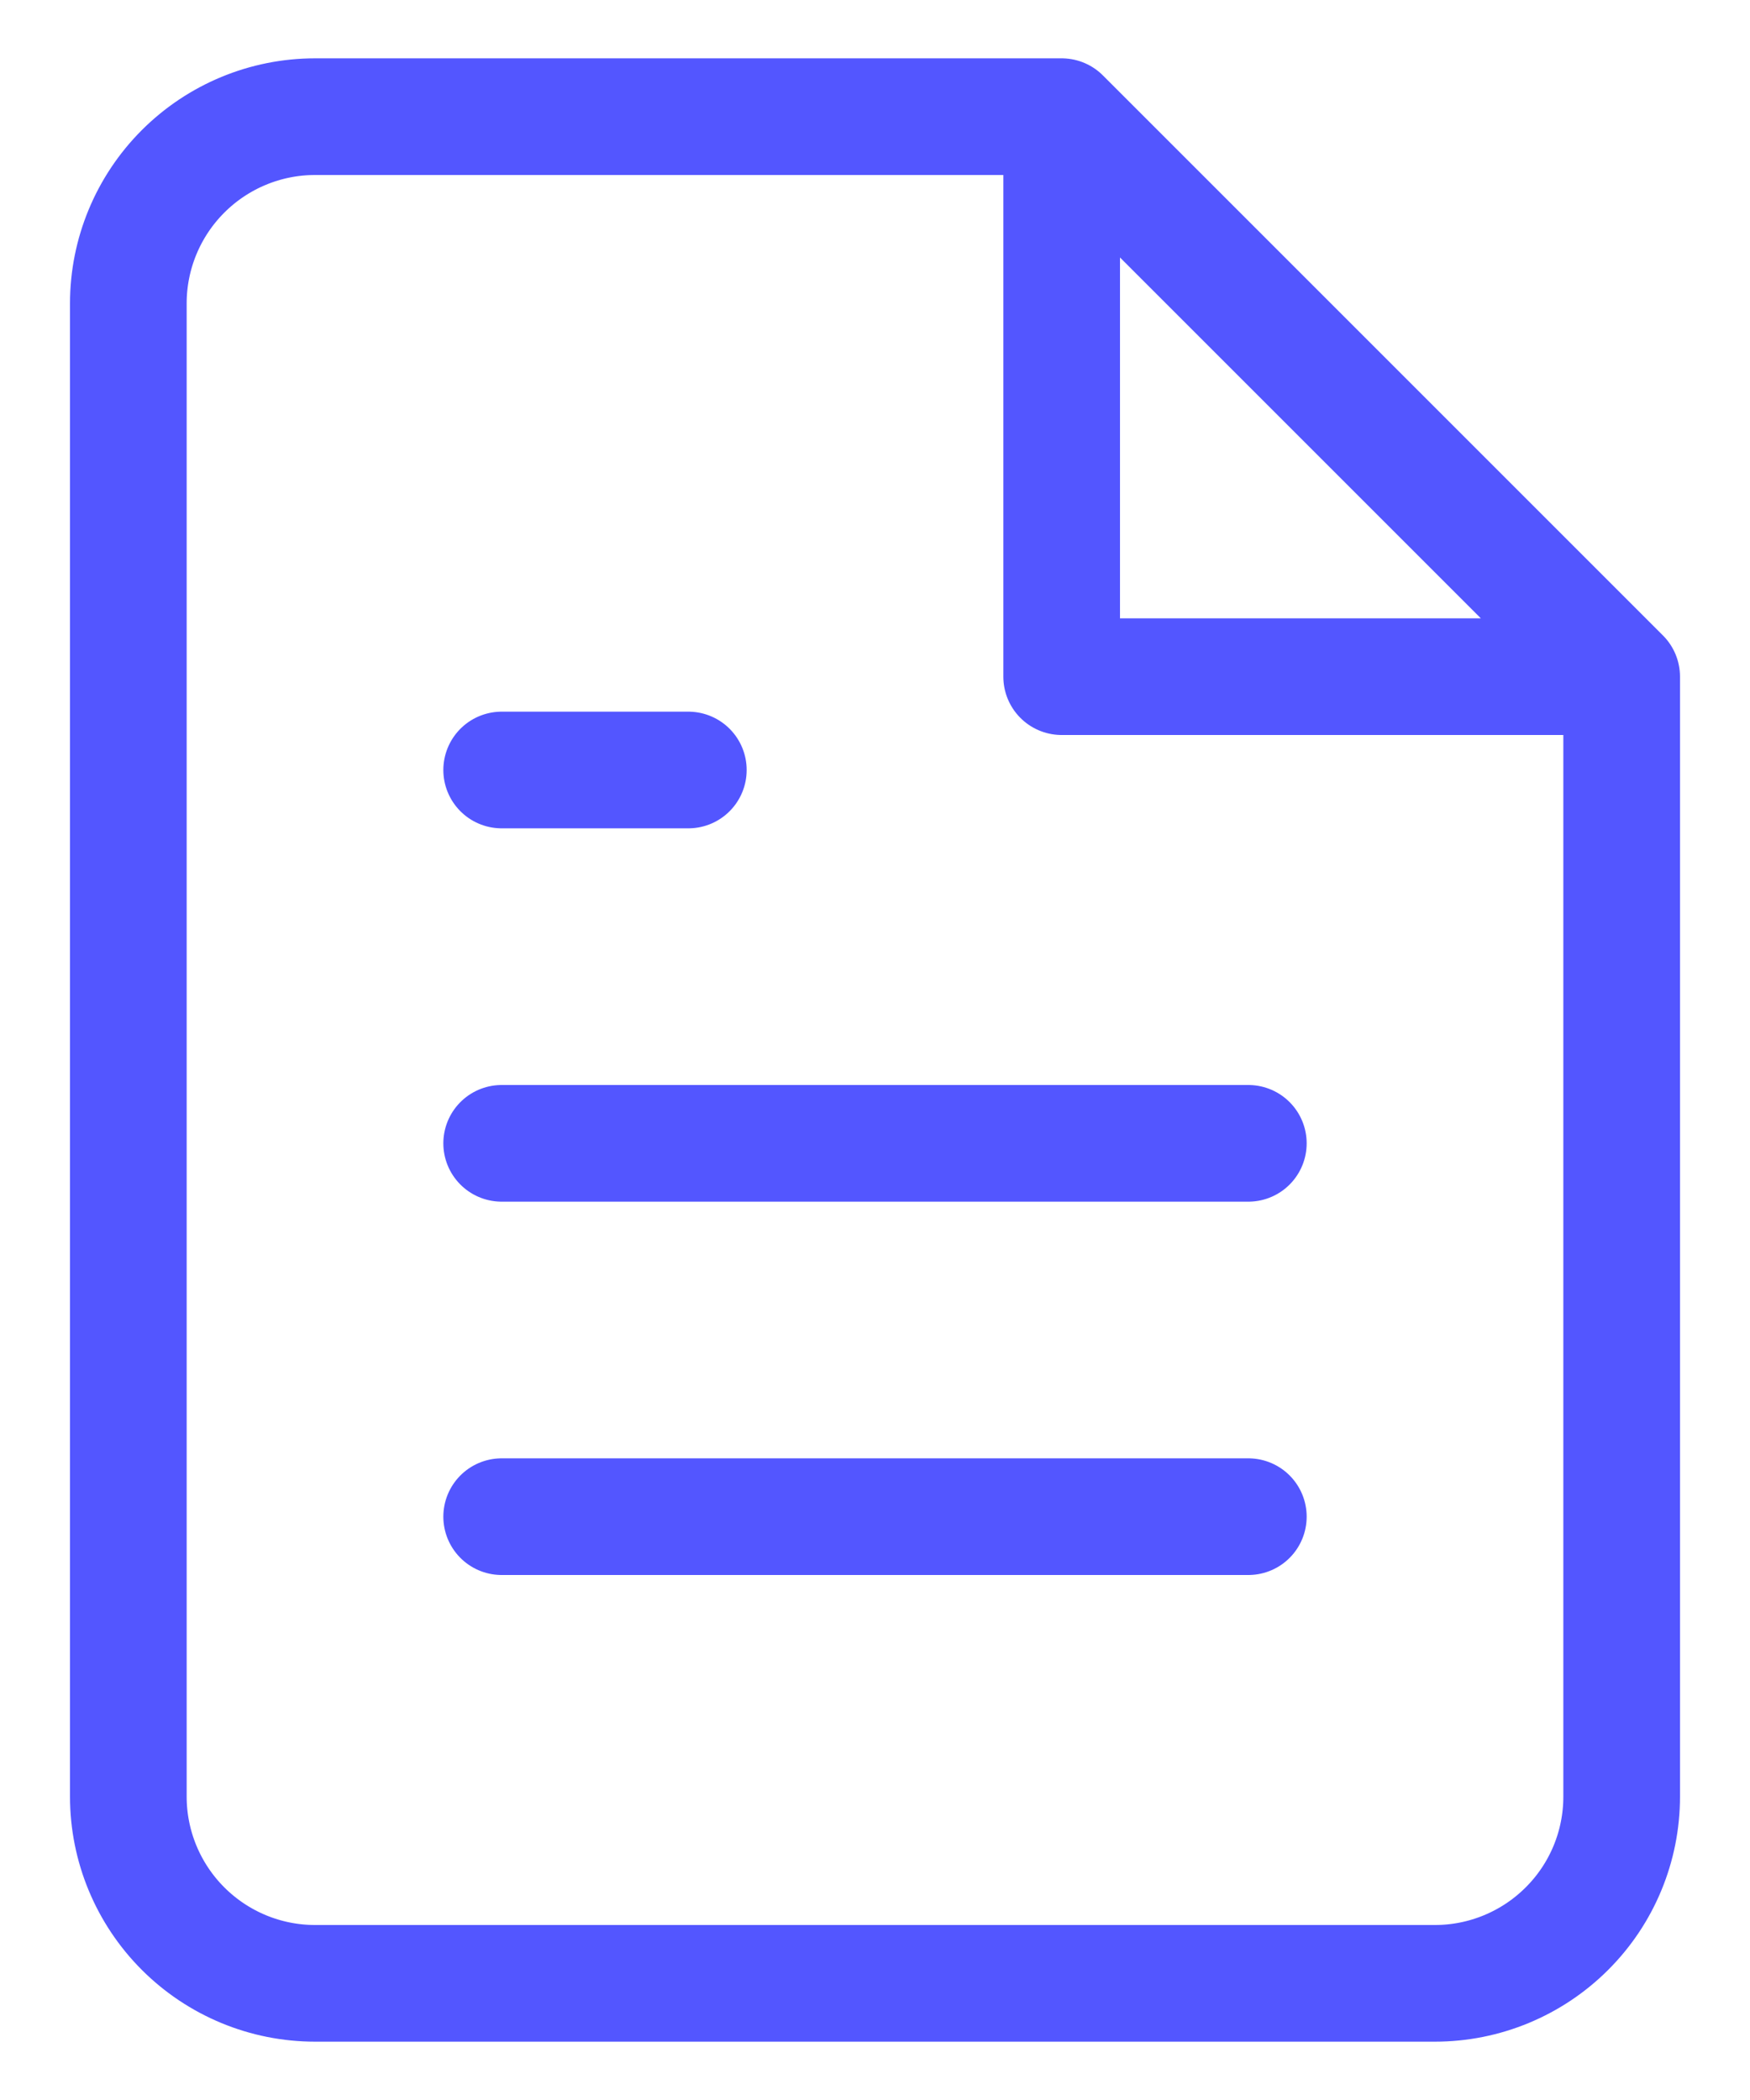 <svg width="15" height="18" viewBox="0 0 15 18" fill="none" xmlns="http://www.w3.org/2000/svg">
<path d="M9.1 1H2.7C2.276 1 1.869 1.169 1.569 1.469C1.269 1.769 1.1 2.176 1.1 2.6V15.4C1.1 15.824 1.269 16.231 1.569 16.531C1.869 16.831 2.276 17 2.7 17H12.3C12.724 17 13.131 16.831 13.431 16.531C13.732 16.231 13.9 15.824 13.9 15.4V5.8M9.1 1L13.9 5.8M9.1 1V5.8H13.9M10.7 9.8H4.3M10.7 13H4.3M5.9 6.6H4.3" stroke="#5356FF" stroke-linecap="round" stroke-linejoin="round"/>
</svg>
